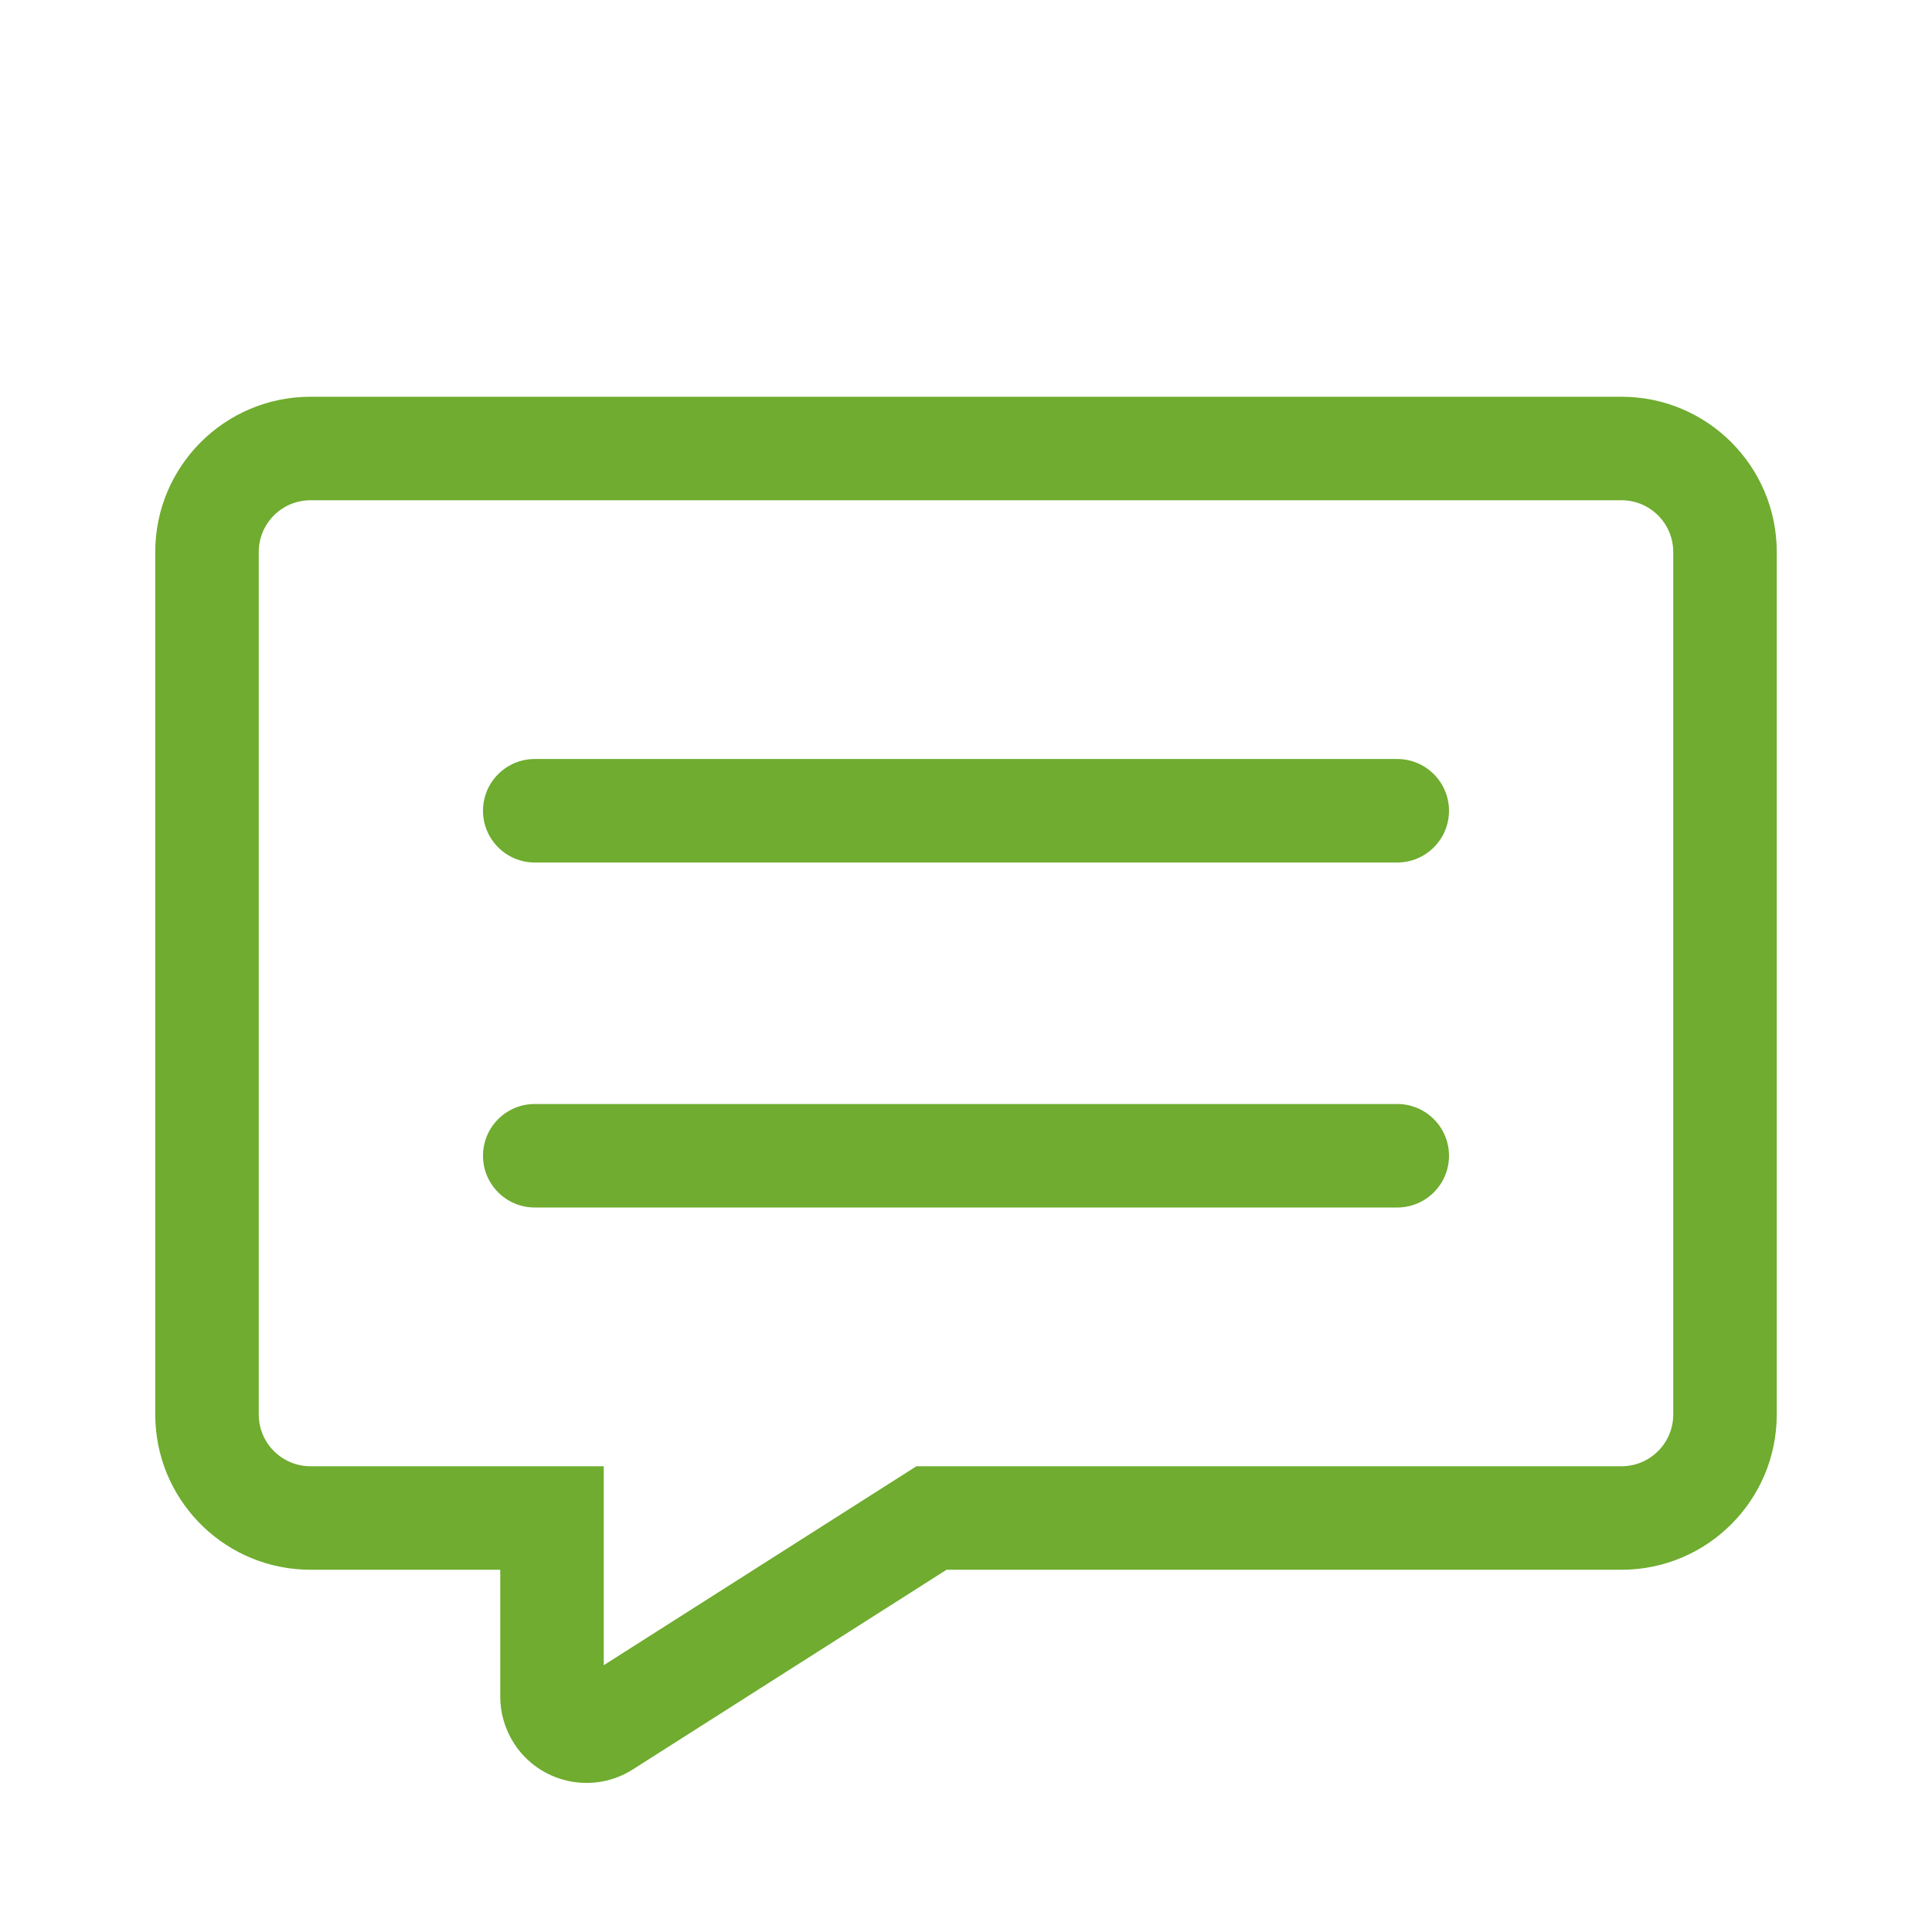 <svg width="56" height="56" viewBox="0 0 56 56" fill="none" xmlns="http://www.w3.org/2000/svg">
<path fill-rule="evenodd" clip-rule="evenodd" d="M9 11.5H47C49.485 11.5 51.5 13.515 51.5 16V41C51.5 43.485 49.485 45.5 47 45.5H27.436L18.342 51.288C17.226 51.998 15.76 51.712 14.988 50.662L14.891 50.52C14.636 50.119 14.5 49.654 14.5 49.178V45.5H9C6.586 45.5 4.616 43.599 4.505 41.212L4.5 41V16C4.5 13.515 6.515 11.5 9 11.5ZM47 14.5H9C8.172 14.5 7.5 15.172 7.5 16V41C7.5 41.828 8.172 42.5 9 42.5H17.5V48.267L26.563 42.5H47C47.828 42.5 48.5 41.828 48.5 41V16C48.5 15.172 47.828 14.5 47 14.5ZM14 23.5C14 22.672 14.672 22 15.5 22H40.5C41.328 22 42 22.672 42 23.5C42 24.328 41.328 25 40.5 25H15.5C14.672 25 14 24.328 14 23.5ZM15.5 32C14.672 32 14 32.672 14 33.5C14 34.328 14.672 35 15.5 35H40.5C41.328 35 42 34.328 42 33.5C42 32.672 41.328 32 40.5 32H15.5Z" fill="#6FAC2F"/>
</svg>
